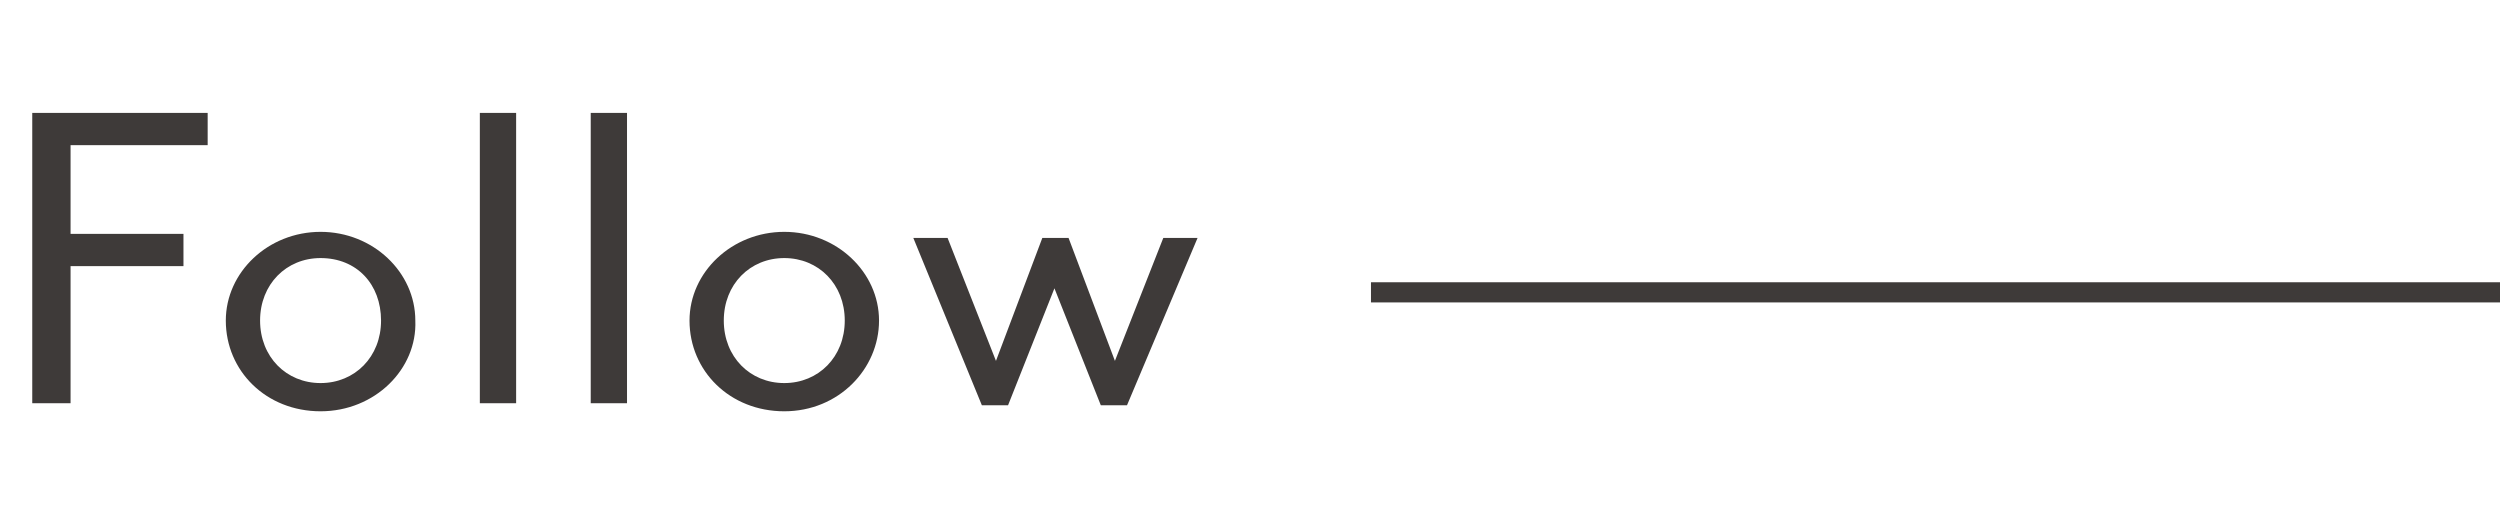 <?xml version="1.0" encoding="utf-8"?>
<!-- Generator: Adobe Illustrator 23.0.3, SVG Export Plug-In . SVG Version: 6.00 Build 0)  -->
<svg version="1.1" id="レイヤー_1" xmlns="http://www.w3.org/2000/svg" xmlns:xlink="http://www.w3.org/1999/xlink" x="0px"
	 y="0px" viewBox="0 0 124 26" style="enable-background:new 0 0 124 26;" xml:space="preserve">
<style type="text/css">
	.st0{fill:none;stroke:#3E3A39;}
	.st1{enable-background:new    ;}
	.st2{fill:#3E3A39;}
</style>
<g transform="translate(-1077 -1955)">
	<line class="st0" x1="1145" y1="1969.5" x2="1201" y2="1969.5"/>
	<g class="st1">
		<path class="st2" d="M1078.6,1960.6h8.7v1.6h-6.8v4.4h5.6v1.6h-5.6v6.8h-1.9V1960.6z"/>
		<path class="st2" d="M1092.9,1975.4c-2.7,0-4.7-2-4.7-4.5c0-2.4,2.1-4.4,4.7-4.4s4.7,2,4.7,4.4
			C1097.7,1973.3,1095.6,1975.4,1092.9,1975.4z M1092.9,1967.8c-1.7,0-3,1.3-3,3.1s1.3,3.1,3,3.1c1.7,0,3-1.3,3-3.1
			S1094.7,1967.8,1092.9,1967.8z"/>
		<path class="st2" d="M1100.8,1975v-14.4h1.8v14.4H1100.8z"/>
		<path class="st2" d="M1106.3,1975v-14.4h1.8v14.4H1106.3z"/>
		<path class="st2" d="M1115.9,1975.4c-2.7,0-4.7-2-4.7-4.5c0-2.4,2.1-4.4,4.7-4.4s4.7,2,4.7,4.4
			C1120.6,1973.3,1118.6,1975.4,1115.9,1975.4z M1115.9,1967.8c-1.7,0-3,1.3-3,3.1s1.3,3.1,3,3.1c1.7,0,3-1.3,3-3.1
			S1117.6,1967.8,1115.9,1967.8z"/>
		<path class="st2" d="M1132.9,1975.1h-1.3l-2.3-5.8l-2.3,5.8h-1.3l-3.4-8.3h1.7l2.4,6.1l2.3-6.1h1.3l2.3,6.1l2.4-6.1h1.7
			L1132.9,1975.1z"/>
	</g>
</g>
</svg>
